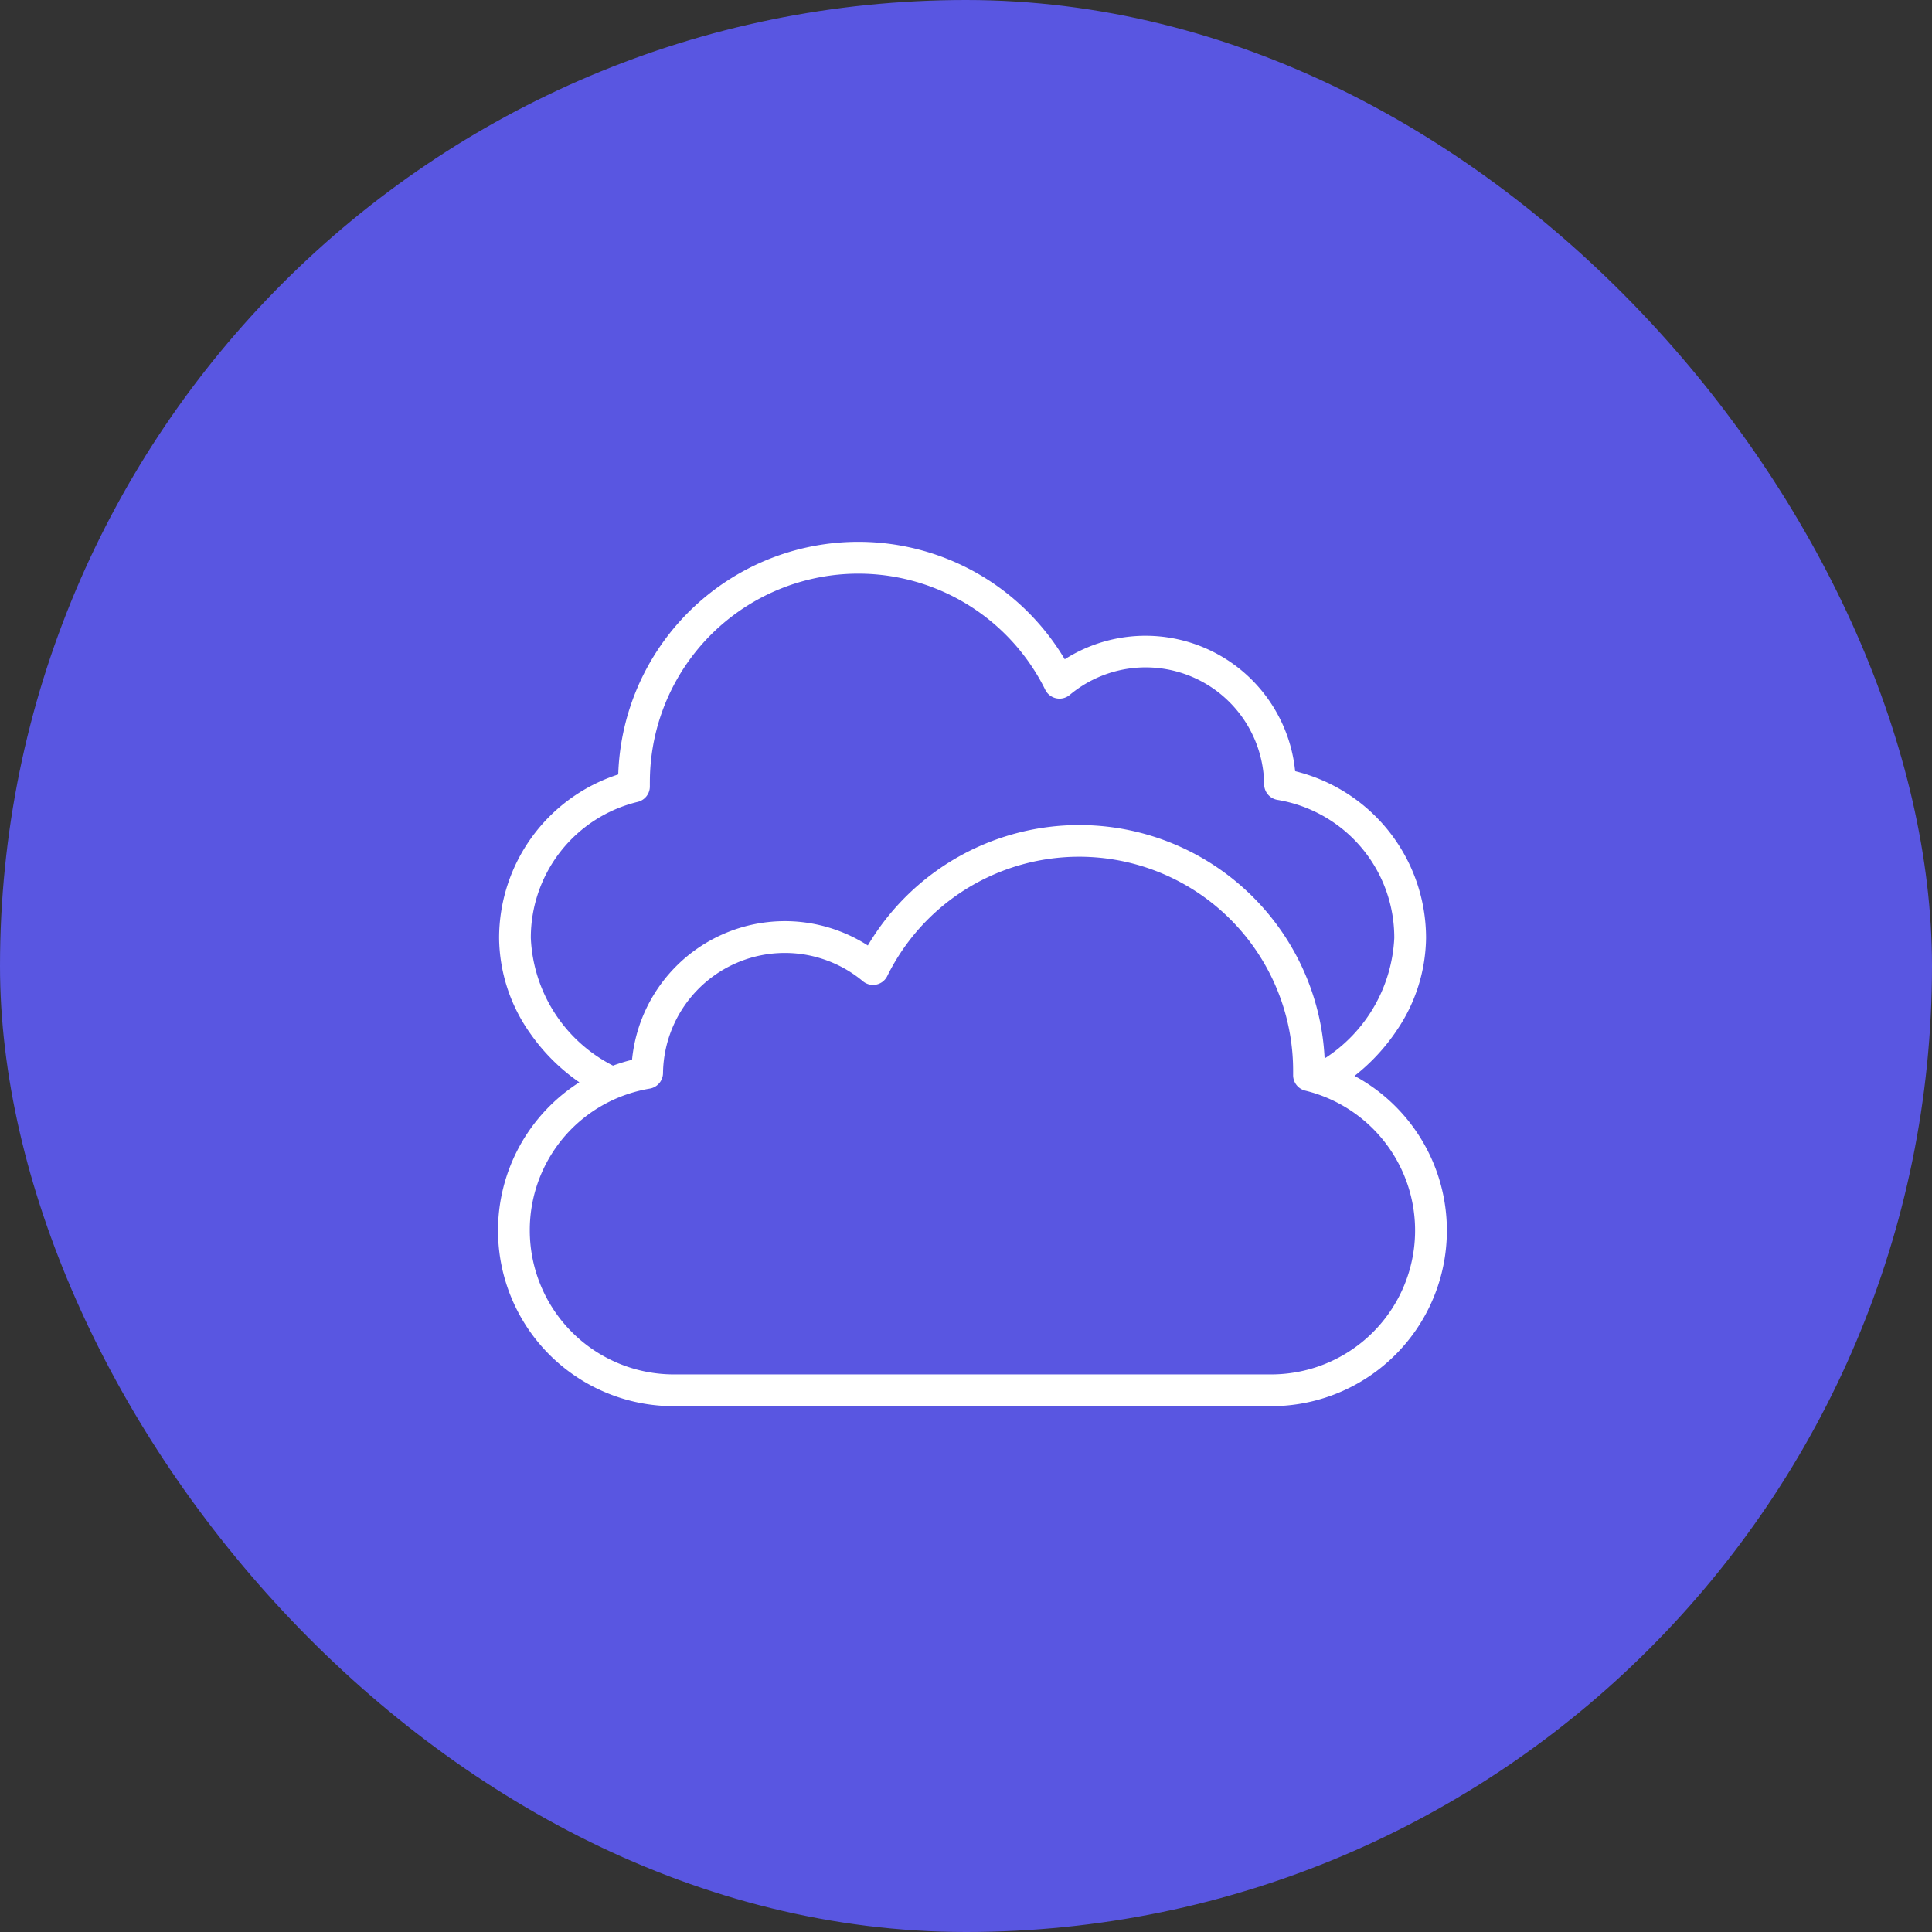 <svg xmlns="http://www.w3.org/2000/svg" xmlns:xlink="http://www.w3.org/1999/xlink" width="150" height="150" viewBox="0 0 150 150">
  <rect x="0" y="0" width="150" height="150" fill="#333333" stroke="none"/>
  <defs>
    <clipPath id="clip-path">
      <rect id="Rectangle_3701" data-name="Rectangle 3701" width="85" height="85" transform="translate(2879 2182)" fill="#fff"/>
    </clipPath>
  </defs>
  <g id="multi-cloud" transform="translate(-2899 -2473)">
    <rect id="Rectangle_3708" data-name="Rectangle 3708" width="150" height="150" rx="75" transform="translate(2899 2473)" fill="#5956e1"/>
    <g id="multi-cloud-2" data-name="multi-cloud" transform="translate(53 324)" clip-path="url(#clip-path)">
      <path id="Union_358" data-name="Union 358" d="M13.64,67.108A13.639,13.639,0,0,1,6.314,41.963,15.092,15.092,0,0,1,2.524,38.2,12.993,12.993,0,0,1,.083,30.76a13.354,13.354,0,0,1,9.25-12.7A18.651,18.651,0,0,1,37.947,2.89,18.715,18.715,0,0,1,44,9.119a11.677,11.677,0,0,1,16.98,5.2,11.552,11.552,0,0,1,.907,3.488A13.332,13.332,0,0,1,72.051,30.76a12.977,12.977,0,0,1-2.222,7.094A15.318,15.318,0,0,1,66.5,41.465q.458.248.9.531a13.637,13.637,0,0,1-7.377,25.112ZM2.465,53.468A11.187,11.187,0,0,0,13.64,64.642H60.026a11.176,11.176,0,0,0,2.646-22.034,1.231,1.231,0,0,1-.941-1.219c0-.114,0-.221,0-.328a16.613,16.613,0,0,0-31.512-7.347,1.23,1.23,0,0,1-1.893.4,9.46,9.46,0,0,0-15.517,7.137,1.235,1.235,0,0,1-1.028,1.2,11.225,11.225,0,0,0-2.443.7l-.018.007A11.13,11.13,0,0,0,2.465,53.468Zm9.322-34.817c0,.1,0,.2,0,.318a1.231,1.231,0,0,1-.941,1.222,10.844,10.844,0,0,0-8.3,10.57,11.686,11.686,0,0,0,6.38,9.907,13.511,13.511,0,0,1,1.478-.452A11.923,11.923,0,0,1,28.711,31.34a19.083,19.083,0,0,1,33.989,2.3,18.9,18.9,0,0,1,1.476,6.471,11.79,11.79,0,0,0,5.409-9.348,10.837,10.837,0,0,0-9.071-10.728,1.233,1.233,0,0,1-1.032-1.2,9.2,9.2,0,0,0-15.1-6.945,1.234,1.234,0,0,1-1.894-.4,16.187,16.187,0,0,0-30.7,7.161Z" transform="translate(2884.667 2191.067)" fill="#fff"/>
    </g>
  </g>
</svg>
